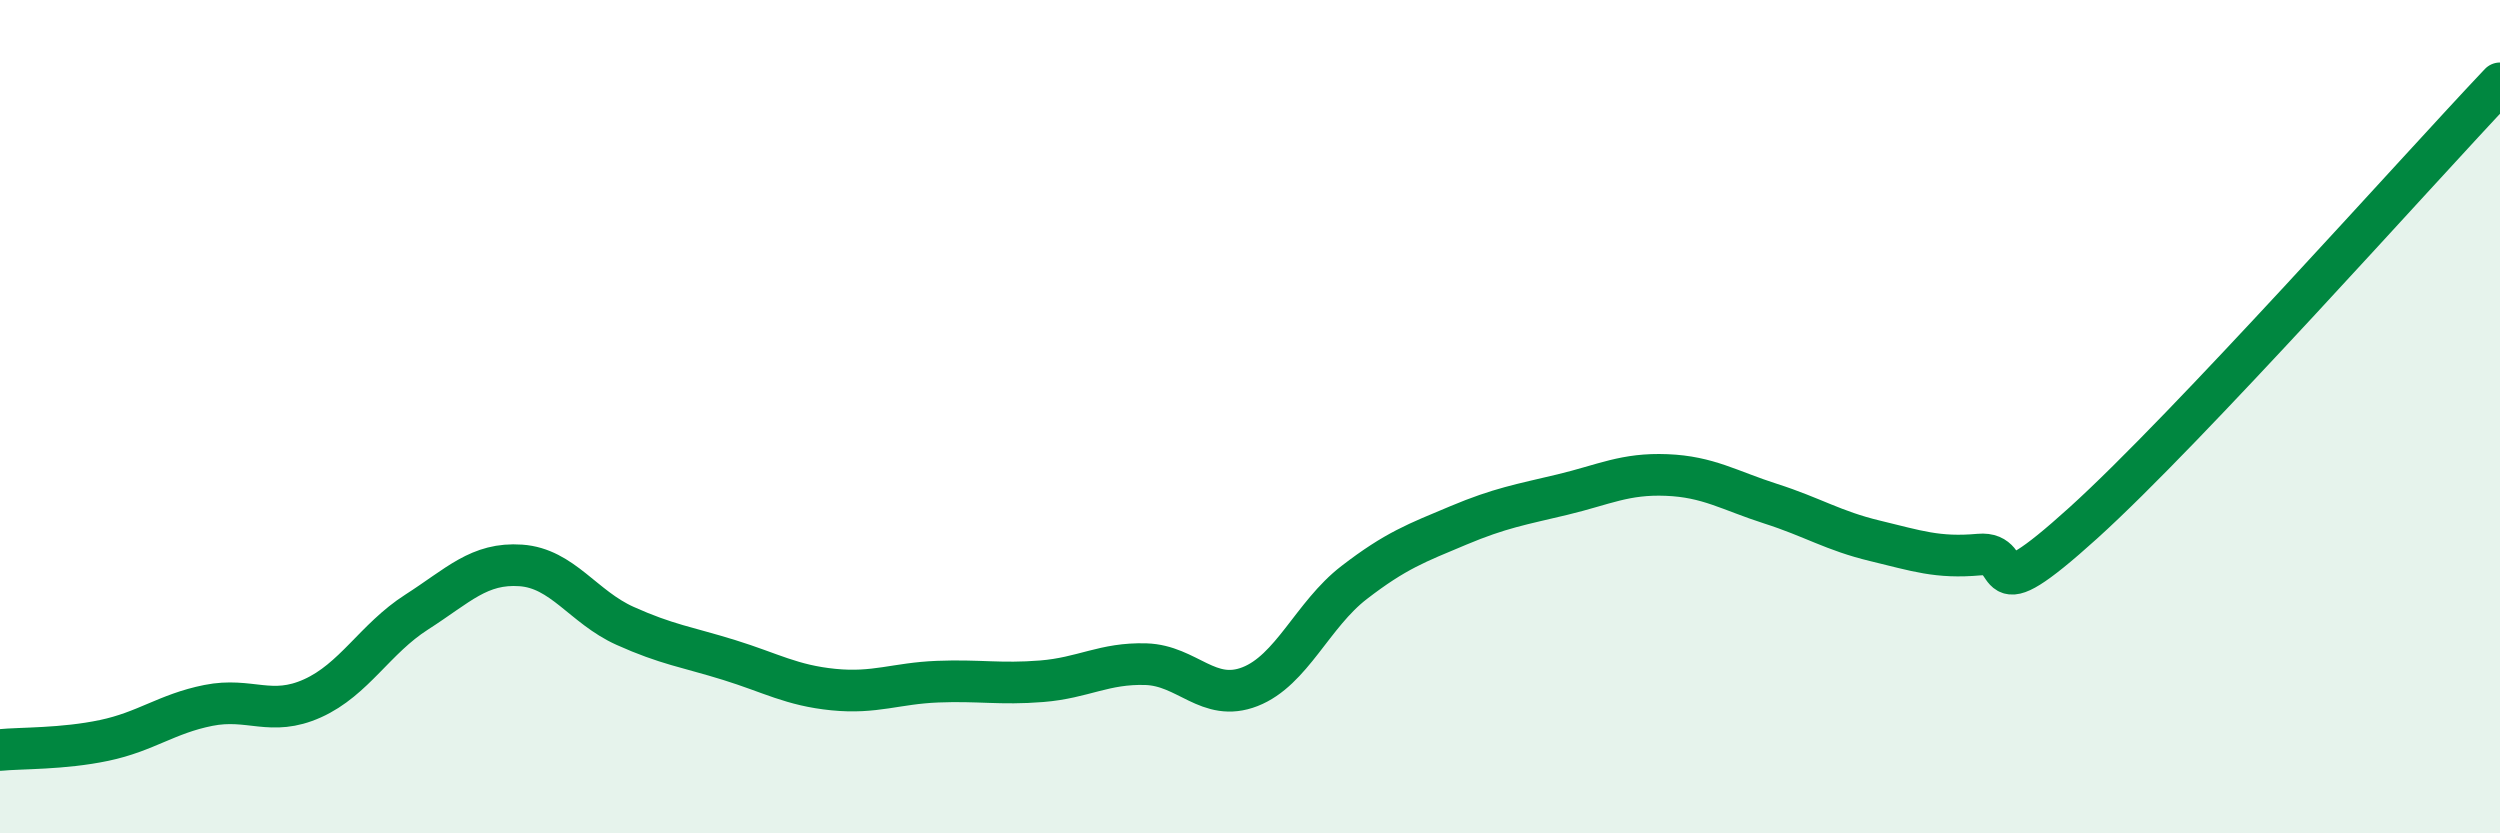 
    <svg width="60" height="20" viewBox="0 0 60 20" xmlns="http://www.w3.org/2000/svg">
      <path
        d="M 0,18 C 0.5,17.95 1.5,17.98 2.5,17.77 C 3.5,17.56 4,17.13 5,16.93 C 6,16.73 6.5,17.21 7.5,16.76 C 8.5,16.31 9,15.33 10,14.69 C 11,14.05 11.5,13.5 12.5,13.57 C 13.5,13.64 14,14.57 15,15.02 C 16,15.47 16.5,15.53 17.5,15.84 C 18.5,16.15 19,16.45 20,16.55 C 21,16.65 21.5,16.4 22.5,16.36 C 23.5,16.32 24,16.43 25,16.35 C 26,16.27 26.5,15.91 27.5,15.94 C 28.5,15.97 29,16.87 30,16.48 C 31,16.09 31.5,14.75 32.5,13.98 C 33.5,13.21 34,13.03 35,12.61 C 36,12.19 36.5,12.11 37.5,11.87 C 38.5,11.63 39,11.36 40,11.4 C 41,11.44 41.5,11.77 42.5,12.09 C 43.5,12.41 44,12.74 45,12.98 C 46,13.22 46.5,13.4 47.5,13.31 C 48.5,13.22 47.5,14.81 50,12.55 C 52.5,10.29 58,4.11 60,2L60 20L0 20Z"
        fill="#008740"
        opacity="0.1"
        stroke-linecap="round"
        stroke-linejoin="round"
      />
      <path
        d="M 0,18 C 0.5,17.95 1.5,17.98 2.5,17.77 C 3.5,17.56 4,17.13 5,16.93 C 6,16.73 6.5,17.21 7.5,16.76 C 8.5,16.31 9,15.33 10,14.69 C 11,14.05 11.5,13.5 12.5,13.57 C 13.5,13.64 14,14.57 15,15.02 C 16,15.47 16.5,15.53 17.5,15.84 C 18.5,16.15 19,16.45 20,16.55 C 21,16.65 21.5,16.4 22.5,16.36 C 23.5,16.32 24,16.43 25,16.35 C 26,16.27 26.5,15.91 27.5,15.94 C 28.5,15.97 29,16.87 30,16.48 C 31,16.09 31.5,14.75 32.5,13.98 C 33.5,13.21 34,13.03 35,12.61 C 36,12.19 36.5,12.11 37.5,11.87 C 38.5,11.63 39,11.36 40,11.4 C 41,11.44 41.5,11.77 42.5,12.09 C 43.5,12.41 44,12.74 45,12.98 C 46,13.22 46.5,13.4 47.5,13.31 C 48.5,13.22 47.5,14.81 50,12.55 C 52.5,10.29 58,4.11 60,2"
        stroke="#008740"
        stroke-width="1"
        fill="none"
        stroke-linecap="round"
        stroke-linejoin="round"
      />
    </svg>
  